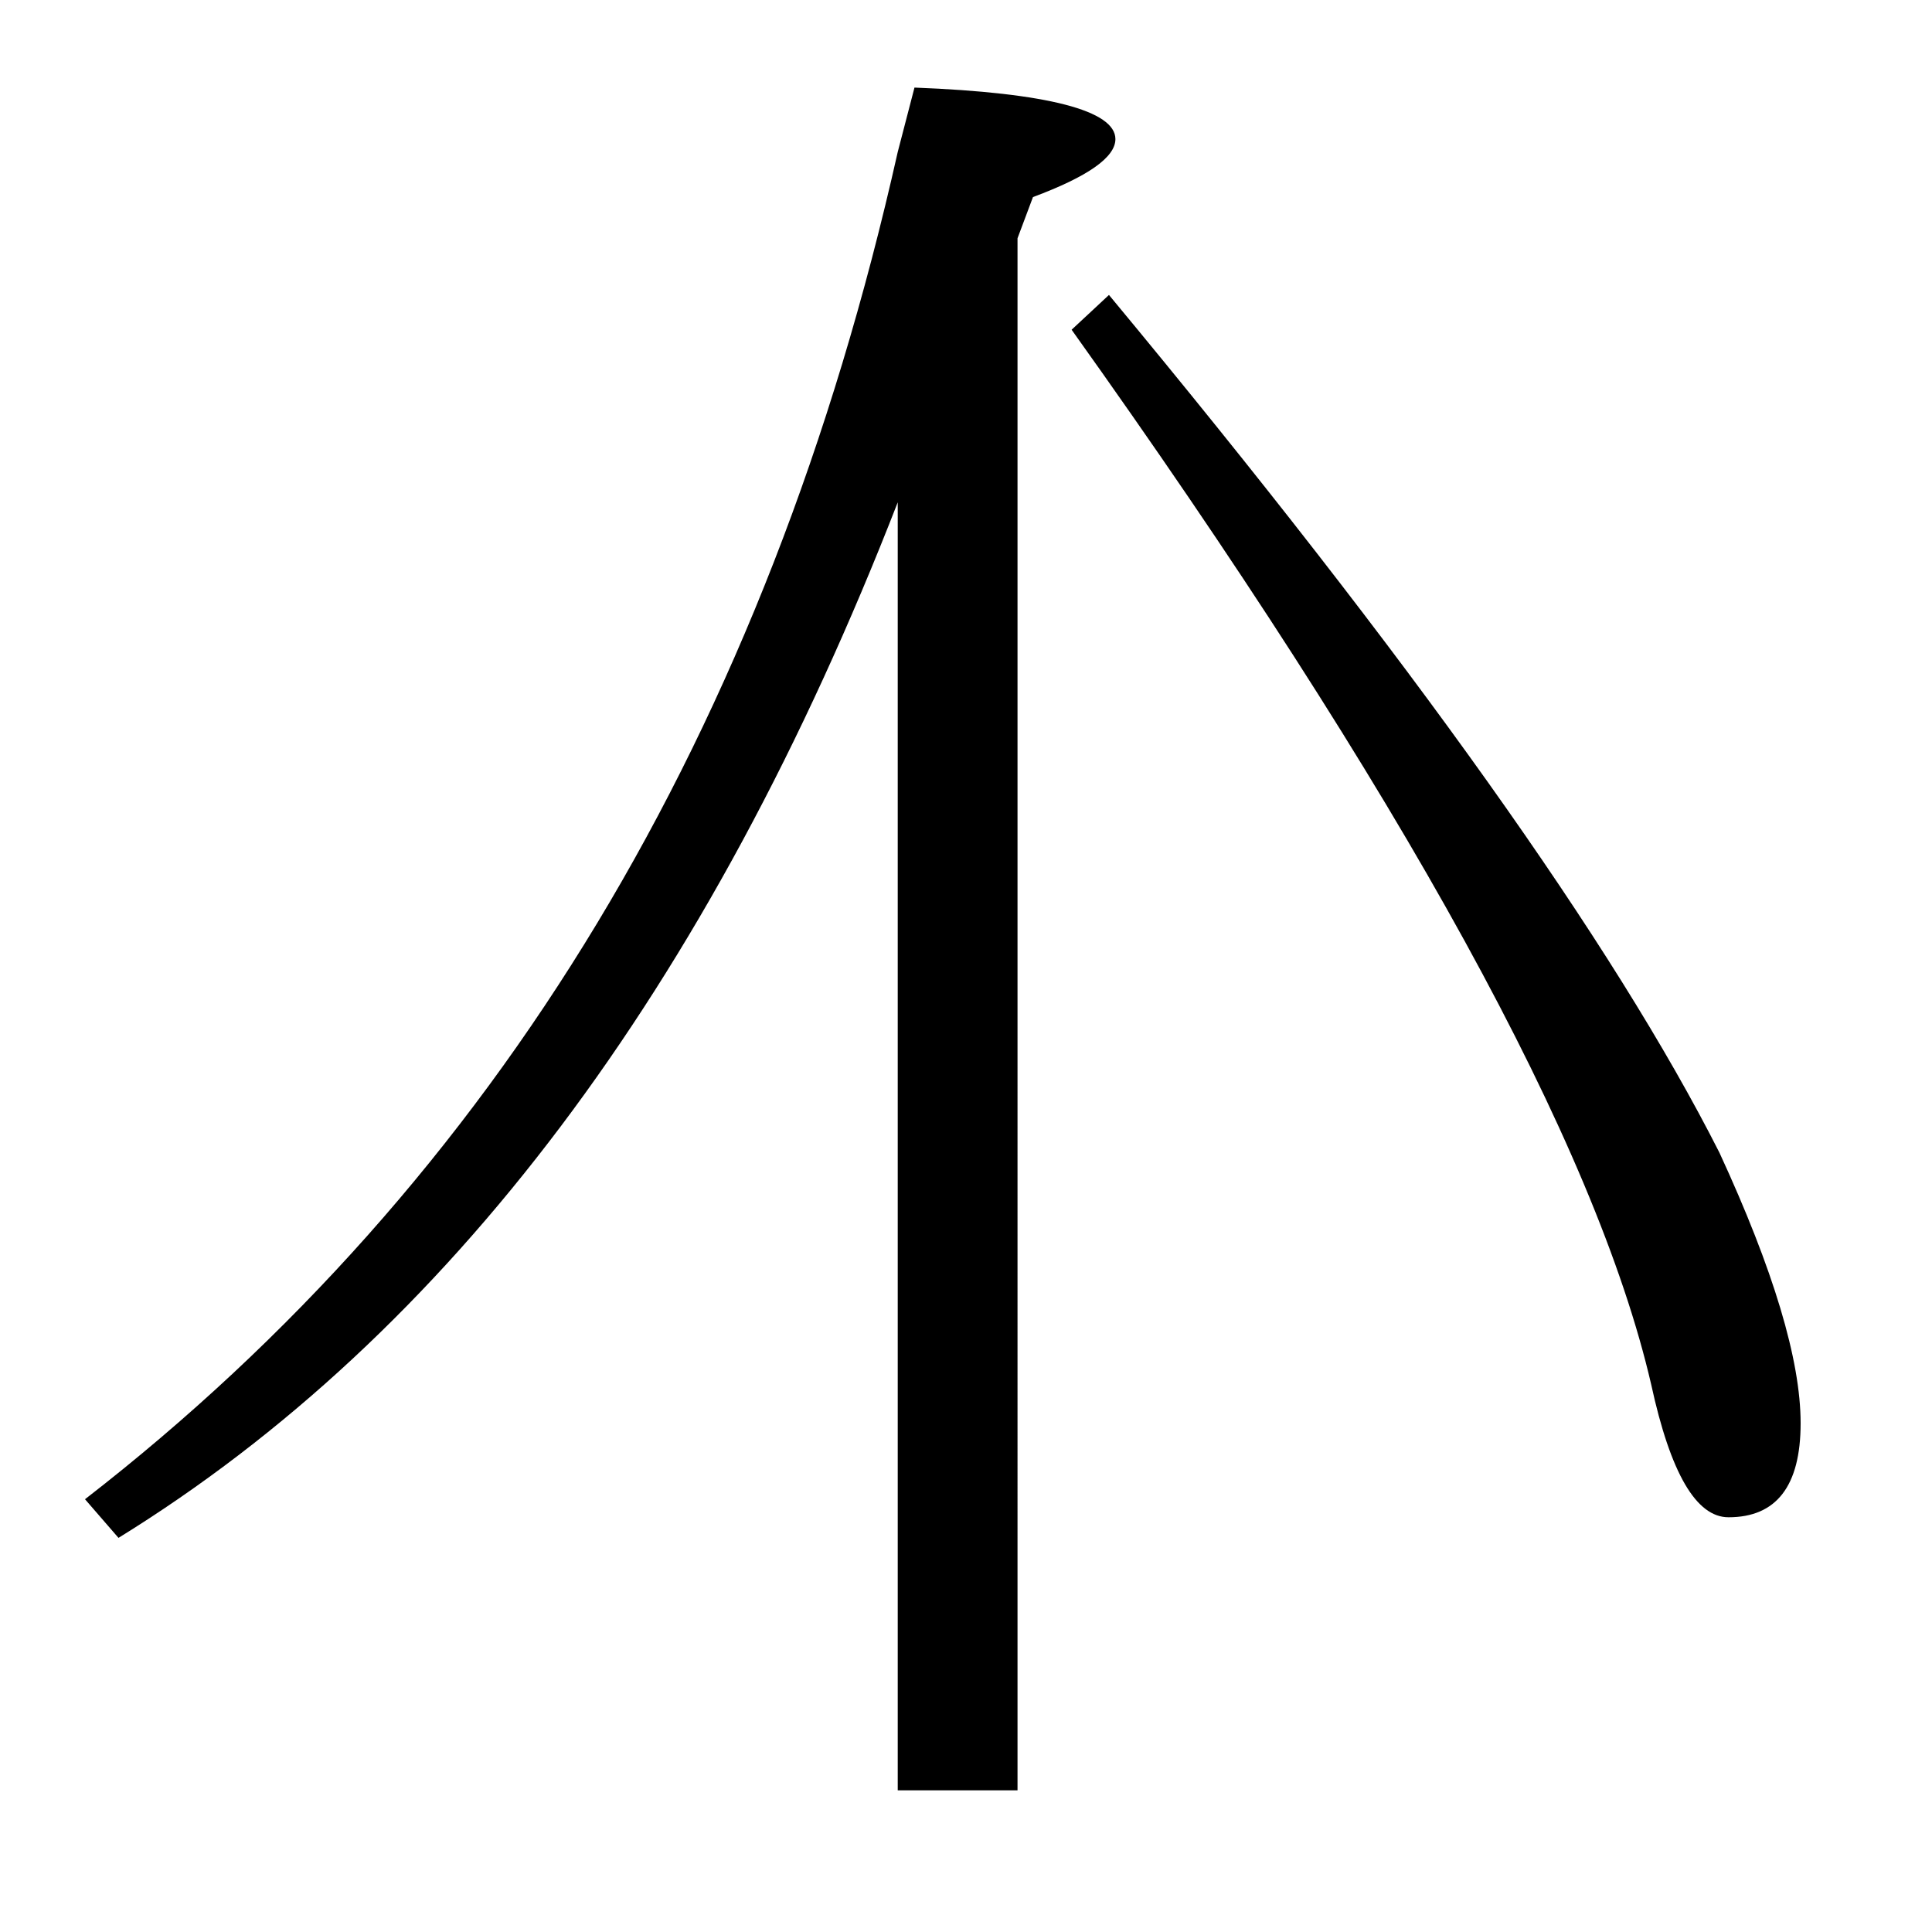 <?xml version="1.0" encoding="utf-8"?>
<!-- Generator: Adobe Illustrator 19.0.0, SVG Export Plug-In . SVG Version: 6.00 Build 0)  -->
<svg version="1.1" id="圖層_1" xmlns="http://www.w3.org/2000/svg" xmlns:xlink="http://www.w3.org/1999/xlink" x="0px" y="0px"
	 viewBox="45 -33.8 150 150" style="enable-background:new 45 -33.8 150 150;" xml:space="preserve">
<style type="text/css">
	.st0{enable-background:new    ;}
</style>
<g class="st0">
	<path d="M123.9,105.2h-9.2V5.2C100,43,79.8,69.8,54.2,85.6l-2.6-3c32-24.8,53-59.6,63.1-104.6L116-27c10.4,0.4,15.6,1.8,15.6,4
		c0,1.4-2.1,2.9-6.4,4.5l-1.2,3.2V105.2z M131.1-10.9c23.4,28.2,39.2,50.4,47.4,66.6c4.2,9.1,6.3,16.1,6.3,21c0,4.9-1.9,7.3-5.6,7.3
		c-2.5,0-4.5-3.4-6-10.3c-4.3-18.6-19.3-45.9-45-81.9L131.1-10.9z"/>
</g>
</svg>

